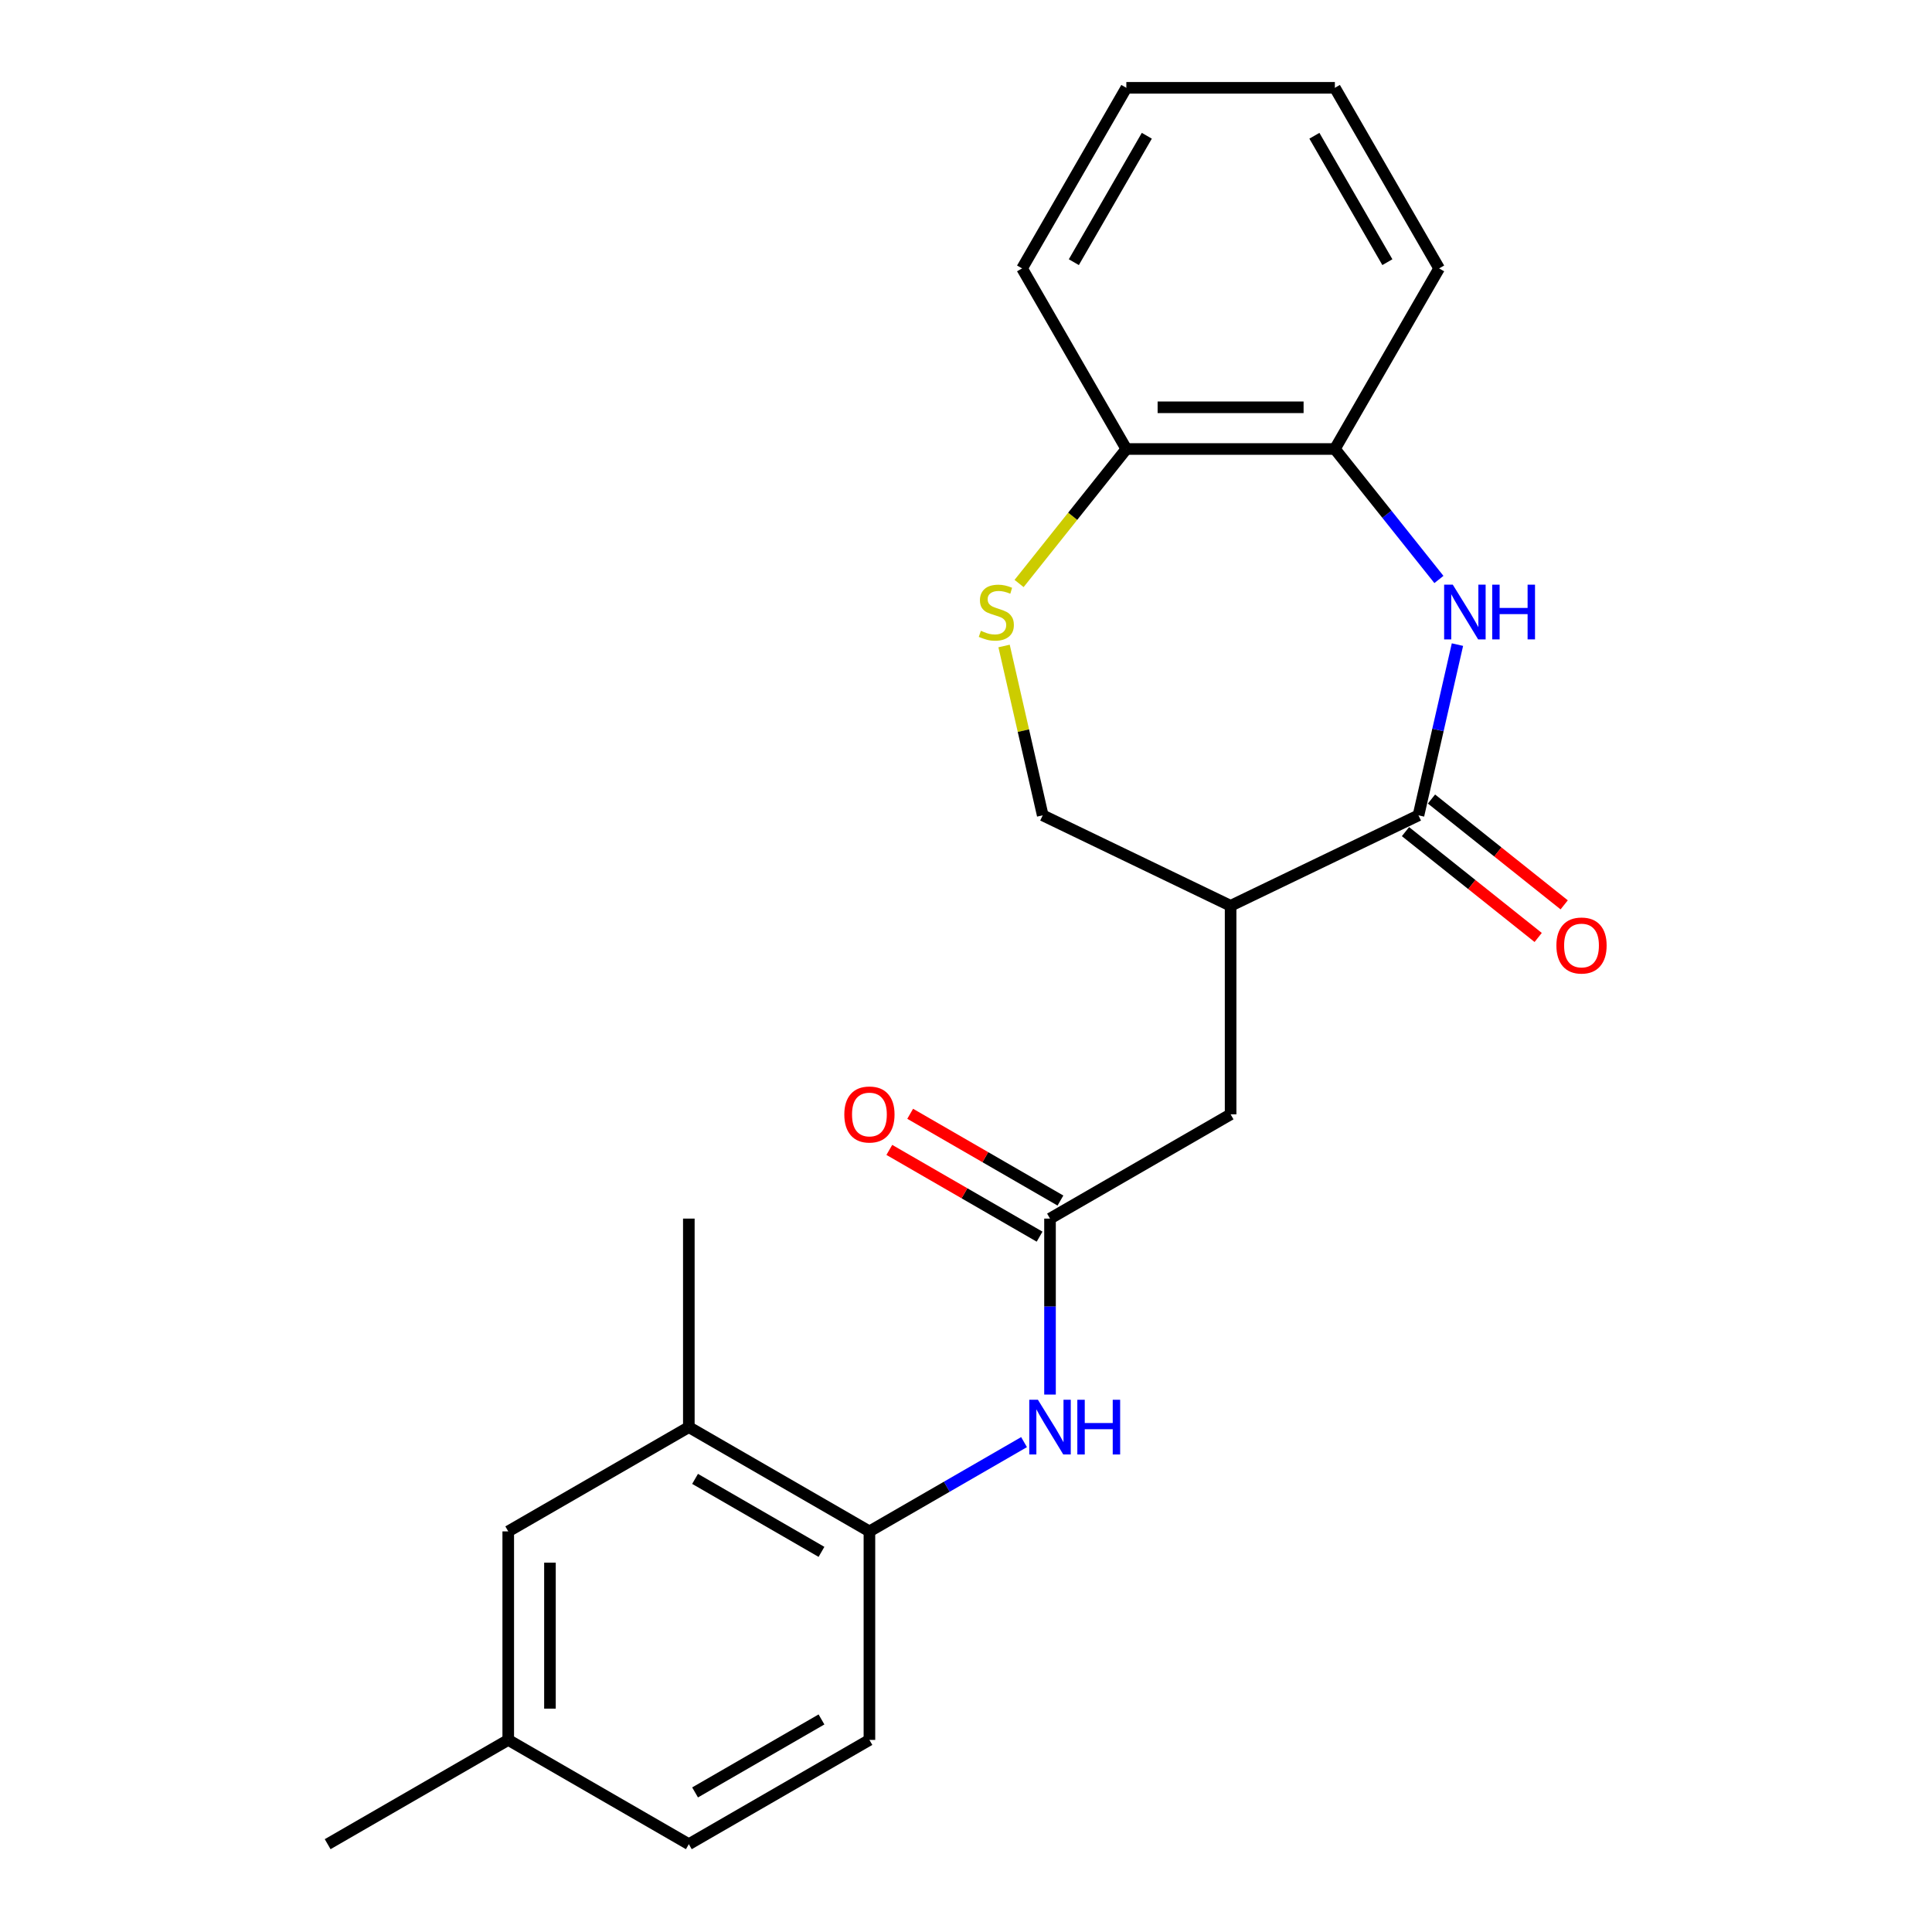 <?xml version='1.0' encoding='iso-8859-1'?>
<svg version='1.1' baseProfile='full'
              xmlns='http://www.w3.org/2000/svg'
                      xmlns:rdkit='http://www.rdkit.org/xml'
                      xmlns:xlink='http://www.w3.org/1999/xlink'
                  xml:space='preserve'
width='1000px' height='1000px' viewBox='0 0 1000 1000'>
<!-- END OF HEADER -->
<rect style='opacity:1.0;fill:#FFFFFF;stroke:none' width='1000' height='1000' x='0' y='0'> </rect>
<path class='bond-0' d='M 734.203,422.014 L 744.288,377.83' style='fill:none;fill-rule:evenodd;stroke:#000000;stroke-width:6px;stroke-linecap:butt;stroke-linejoin:miter;stroke-opacity:1' />
<path class='bond-0' d='M 744.288,377.83 L 754.373,333.645' style='fill:none;fill-rule:evenodd;stroke:#0000FF;stroke-width:6px;stroke-linecap:butt;stroke-linejoin:miter;stroke-opacity:1' />
<path class='bond-1' d='M 734.203,422.014 L 636.959,468.845' style='fill:none;fill-rule:evenodd;stroke:#000000;stroke-width:6px;stroke-linecap:butt;stroke-linejoin:miter;stroke-opacity:1' />
<path class='bond-11' d='M 727.474,430.453 L 761.817,457.841' style='fill:none;fill-rule:evenodd;stroke:#000000;stroke-width:6px;stroke-linecap:butt;stroke-linejoin:miter;stroke-opacity:1' />
<path class='bond-11' d='M 761.817,457.841 L 796.161,485.229' style='fill:none;fill-rule:evenodd;stroke:#FF0000;stroke-width:6px;stroke-linecap:butt;stroke-linejoin:miter;stroke-opacity:1' />
<path class='bond-11' d='M 740.933,413.575 L 775.277,440.964' style='fill:none;fill-rule:evenodd;stroke:#000000;stroke-width:6px;stroke-linecap:butt;stroke-linejoin:miter;stroke-opacity:1' />
<path class='bond-11' d='M 775.277,440.964 L 809.62,468.352' style='fill:none;fill-rule:evenodd;stroke:#FF0000;stroke-width:6px;stroke-linecap:butt;stroke-linejoin:miter;stroke-opacity:1' />
<path class='bond-5' d='M 744.782,299.936 L 717.854,266.168' style='fill:none;fill-rule:evenodd;stroke:#0000FF;stroke-width:6px;stroke-linecap:butt;stroke-linejoin:miter;stroke-opacity:1' />
<path class='bond-5' d='M 717.854,266.168 L 690.925,232.401' style='fill:none;fill-rule:evenodd;stroke:#000000;stroke-width:6px;stroke-linecap:butt;stroke-linejoin:miter;stroke-opacity:1' />
<path class='bond-7' d='M 636.959,468.845 L 636.959,576.778' style='fill:none;fill-rule:evenodd;stroke:#000000;stroke-width:6px;stroke-linecap:butt;stroke-linejoin:miter;stroke-opacity:1' />
<path class='bond-8' d='M 636.959,468.845 L 539.714,422.014' style='fill:none;fill-rule:evenodd;stroke:#000000;stroke-width:6px;stroke-linecap:butt;stroke-linejoin:miter;stroke-opacity:1' />
<path class='bond-2' d='M 519.708,334.365 L 529.711,378.19' style='fill:none;fill-rule:evenodd;stroke:#CCCC00;stroke-width:6px;stroke-linecap:butt;stroke-linejoin:miter;stroke-opacity:1' />
<path class='bond-2' d='M 529.711,378.19 L 539.714,422.014' style='fill:none;fill-rule:evenodd;stroke:#000000;stroke-width:6px;stroke-linecap:butt;stroke-linejoin:miter;stroke-opacity:1' />
<path class='bond-23' d='M 527.475,302.017 L 555.233,267.209' style='fill:none;fill-rule:evenodd;stroke:#CCCC00;stroke-width:6px;stroke-linecap:butt;stroke-linejoin:miter;stroke-opacity:1' />
<path class='bond-23' d='M 555.233,267.209 L 582.992,232.401' style='fill:none;fill-rule:evenodd;stroke:#000000;stroke-width:6px;stroke-linecap:butt;stroke-linejoin:miter;stroke-opacity:1' />
<path class='bond-3' d='M 543.485,630.745 L 636.959,576.778' style='fill:none;fill-rule:evenodd;stroke:#000000;stroke-width:6px;stroke-linecap:butt;stroke-linejoin:miter;stroke-opacity:1' />
<path class='bond-4' d='M 543.485,630.745 L 543.485,676.283' style='fill:none;fill-rule:evenodd;stroke:#000000;stroke-width:6px;stroke-linecap:butt;stroke-linejoin:miter;stroke-opacity:1' />
<path class='bond-4' d='M 543.485,676.283 L 543.485,721.82' style='fill:none;fill-rule:evenodd;stroke:#0000FF;stroke-width:6px;stroke-linecap:butt;stroke-linejoin:miter;stroke-opacity:1' />
<path class='bond-13' d='M 548.882,621.398 L 509.995,598.946' style='fill:none;fill-rule:evenodd;stroke:#000000;stroke-width:6px;stroke-linecap:butt;stroke-linejoin:miter;stroke-opacity:1' />
<path class='bond-13' d='M 509.995,598.946 L 471.107,576.494' style='fill:none;fill-rule:evenodd;stroke:#FF0000;stroke-width:6px;stroke-linecap:butt;stroke-linejoin:miter;stroke-opacity:1' />
<path class='bond-13' d='M 538.089,640.092 L 499.201,617.641' style='fill:none;fill-rule:evenodd;stroke:#000000;stroke-width:6px;stroke-linecap:butt;stroke-linejoin:miter;stroke-opacity:1' />
<path class='bond-13' d='M 499.201,617.641 L 460.314,595.189' style='fill:none;fill-rule:evenodd;stroke:#FF0000;stroke-width:6px;stroke-linecap:butt;stroke-linejoin:miter;stroke-opacity:1' />
<path class='bond-6' d='M 530.047,746.437 L 490.03,769.541' style='fill:none;fill-rule:evenodd;stroke:#0000FF;stroke-width:6px;stroke-linecap:butt;stroke-linejoin:miter;stroke-opacity:1' />
<path class='bond-6' d='M 490.03,769.541 L 450.012,792.645' style='fill:none;fill-rule:evenodd;stroke:#000000;stroke-width:6px;stroke-linecap:butt;stroke-linejoin:miter;stroke-opacity:1' />
<path class='bond-10' d='M 690.925,232.401 L 582.992,232.401' style='fill:none;fill-rule:evenodd;stroke:#000000;stroke-width:6px;stroke-linecap:butt;stroke-linejoin:miter;stroke-opacity:1' />
<path class='bond-10' d='M 674.735,210.814 L 599.182,210.814' style='fill:none;fill-rule:evenodd;stroke:#000000;stroke-width:6px;stroke-linecap:butt;stroke-linejoin:miter;stroke-opacity:1' />
<path class='bond-17' d='M 690.925,232.401 L 744.892,138.928' style='fill:none;fill-rule:evenodd;stroke:#000000;stroke-width:6px;stroke-linecap:butt;stroke-linejoin:miter;stroke-opacity:1' />
<path class='bond-9' d='M 450.012,792.645 L 356.539,738.678' style='fill:none;fill-rule:evenodd;stroke:#000000;stroke-width:6px;stroke-linecap:butt;stroke-linejoin:miter;stroke-opacity:1' />
<path class='bond-9' d='M 425.198,803.245 L 359.767,765.468' style='fill:none;fill-rule:evenodd;stroke:#000000;stroke-width:6px;stroke-linecap:butt;stroke-linejoin:miter;stroke-opacity:1' />
<path class='bond-14' d='M 450.012,792.645 L 450.012,900.579' style='fill:none;fill-rule:evenodd;stroke:#000000;stroke-width:6px;stroke-linecap:butt;stroke-linejoin:miter;stroke-opacity:1' />
<path class='bond-12' d='M 356.539,738.678 L 263.066,792.645' style='fill:none;fill-rule:evenodd;stroke:#000000;stroke-width:6px;stroke-linecap:butt;stroke-linejoin:miter;stroke-opacity:1' />
<path class='bond-18' d='M 356.539,738.678 L 356.539,630.745' style='fill:none;fill-rule:evenodd;stroke:#000000;stroke-width:6px;stroke-linecap:butt;stroke-linejoin:miter;stroke-opacity:1' />
<path class='bond-19' d='M 582.992,232.401 L 529.025,138.928' style='fill:none;fill-rule:evenodd;stroke:#000000;stroke-width:6px;stroke-linecap:butt;stroke-linejoin:miter;stroke-opacity:1' />
<path class='bond-25' d='M 263.066,792.645 L 263.066,900.579' style='fill:none;fill-rule:evenodd;stroke:#000000;stroke-width:6px;stroke-linecap:butt;stroke-linejoin:miter;stroke-opacity:1' />
<path class='bond-25' d='M 284.653,808.835 L 284.653,884.389' style='fill:none;fill-rule:evenodd;stroke:#000000;stroke-width:6px;stroke-linecap:butt;stroke-linejoin:miter;stroke-opacity:1' />
<path class='bond-16' d='M 450.012,900.579 L 356.539,954.545' style='fill:none;fill-rule:evenodd;stroke:#000000;stroke-width:6px;stroke-linecap:butt;stroke-linejoin:miter;stroke-opacity:1' />
<path class='bond-16' d='M 425.198,889.979 L 359.767,927.756' style='fill:none;fill-rule:evenodd;stroke:#000000;stroke-width:6px;stroke-linecap:butt;stroke-linejoin:miter;stroke-opacity:1' />
<path class='bond-15' d='M 263.066,900.579 L 356.539,954.545' style='fill:none;fill-rule:evenodd;stroke:#000000;stroke-width:6px;stroke-linecap:butt;stroke-linejoin:miter;stroke-opacity:1' />
<path class='bond-20' d='M 263.066,900.579 L 169.593,954.545' style='fill:none;fill-rule:evenodd;stroke:#000000;stroke-width:6px;stroke-linecap:butt;stroke-linejoin:miter;stroke-opacity:1' />
<path class='bond-21' d='M 744.892,138.928 L 690.925,45.455' style='fill:none;fill-rule:evenodd;stroke:#000000;stroke-width:6px;stroke-linecap:butt;stroke-linejoin:miter;stroke-opacity:1' />
<path class='bond-21' d='M 718.102,135.7 L 680.326,70.269' style='fill:none;fill-rule:evenodd;stroke:#000000;stroke-width:6px;stroke-linecap:butt;stroke-linejoin:miter;stroke-opacity:1' />
<path class='bond-24' d='M 529.025,138.928 L 582.992,45.455' style='fill:none;fill-rule:evenodd;stroke:#000000;stroke-width:6px;stroke-linecap:butt;stroke-linejoin:miter;stroke-opacity:1' />
<path class='bond-24' d='M 555.815,135.7 L 593.591,70.269' style='fill:none;fill-rule:evenodd;stroke:#000000;stroke-width:6px;stroke-linecap:butt;stroke-linejoin:miter;stroke-opacity:1' />
<path class='bond-22' d='M 690.925,45.455 L 582.992,45.455' style='fill:none;fill-rule:evenodd;stroke:#000000;stroke-width:6px;stroke-linecap:butt;stroke-linejoin:miter;stroke-opacity:1' />
<path  class='atom-1' d='M 751.961 302.627
L 761.241 317.627
Q 762.161 319.107, 763.641 321.787
Q 765.121 324.467, 765.201 324.627
L 765.201 302.627
L 768.961 302.627
L 768.961 330.947
L 765.081 330.947
L 755.121 314.547
Q 753.961 312.627, 752.721 310.427
Q 751.521 308.227, 751.161 307.547
L 751.161 330.947
L 747.481 330.947
L 747.481 302.627
L 751.961 302.627
' fill='#0000FF'/>
<path  class='atom-1' d='M 772.361 302.627
L 776.201 302.627
L 776.201 314.667
L 790.681 314.667
L 790.681 302.627
L 794.521 302.627
L 794.521 330.947
L 790.681 330.947
L 790.681 317.867
L 776.201 317.867
L 776.201 330.947
L 772.361 330.947
L 772.361 302.627
' fill='#0000FF'/>
<path  class='atom-3' d='M 507.696 326.507
Q 508.016 326.627, 509.336 327.187
Q 510.656 327.747, 512.096 328.107
Q 513.576 328.427, 515.016 328.427
Q 517.696 328.427, 519.256 327.147
Q 520.816 325.827, 520.816 323.547
Q 520.816 321.987, 520.016 321.027
Q 519.256 320.067, 518.056 319.547
Q 516.856 319.027, 514.856 318.427
Q 512.336 317.667, 510.816 316.947
Q 509.336 316.227, 508.256 314.707
Q 507.216 313.187, 507.216 310.627
Q 507.216 307.067, 509.616 304.867
Q 512.056 302.667, 516.856 302.667
Q 520.136 302.667, 523.856 304.227
L 522.936 307.307
Q 519.536 305.907, 516.976 305.907
Q 514.216 305.907, 512.696 307.067
Q 511.176 308.187, 511.216 310.147
Q 511.216 311.667, 511.976 312.587
Q 512.776 313.507, 513.896 314.027
Q 515.056 314.547, 516.976 315.147
Q 519.536 315.947, 521.056 316.747
Q 522.576 317.547, 523.656 319.187
Q 524.776 320.787, 524.776 323.547
Q 524.776 327.467, 522.136 329.587
Q 519.536 331.667, 515.176 331.667
Q 512.656 331.667, 510.736 331.107
Q 508.856 330.587, 506.616 329.667
L 507.696 326.507
' fill='#CCCC00'/>
<path  class='atom-5' d='M 537.225 724.518
L 546.505 739.518
Q 547.425 740.998, 548.905 743.678
Q 550.385 746.358, 550.465 746.518
L 550.465 724.518
L 554.225 724.518
L 554.225 752.838
L 550.345 752.838
L 540.385 736.438
Q 539.225 734.518, 537.985 732.318
Q 536.785 730.118, 536.425 729.438
L 536.425 752.838
L 532.745 752.838
L 532.745 724.518
L 537.225 724.518
' fill='#0000FF'/>
<path  class='atom-5' d='M 557.625 724.518
L 561.465 724.518
L 561.465 736.558
L 575.945 736.558
L 575.945 724.518
L 579.785 724.518
L 579.785 752.838
L 575.945 752.838
L 575.945 739.758
L 561.465 739.758
L 561.465 752.838
L 557.625 752.838
L 557.625 724.518
' fill='#0000FF'/>
<path  class='atom-12' d='M 805.589 489.39
Q 805.589 482.59, 808.949 478.79
Q 812.309 474.99, 818.589 474.99
Q 824.869 474.99, 828.229 478.79
Q 831.589 482.59, 831.589 489.39
Q 831.589 496.27, 828.189 500.19
Q 824.789 504.07, 818.589 504.07
Q 812.349 504.07, 808.949 500.19
Q 805.589 496.31, 805.589 489.39
M 818.589 500.87
Q 822.909 500.87, 825.229 497.99
Q 827.589 495.07, 827.589 489.39
Q 827.589 483.83, 825.229 481.03
Q 822.909 478.19, 818.589 478.19
Q 814.269 478.19, 811.909 480.99
Q 809.589 483.79, 809.589 489.39
Q 809.589 495.11, 811.909 497.99
Q 814.269 500.87, 818.589 500.87
' fill='#FF0000'/>
<path  class='atom-14' d='M 437.012 576.858
Q 437.012 570.058, 440.372 566.258
Q 443.732 562.458, 450.012 562.458
Q 456.292 562.458, 459.652 566.258
Q 463.012 570.058, 463.012 576.858
Q 463.012 583.738, 459.612 587.658
Q 456.212 591.538, 450.012 591.538
Q 443.772 591.538, 440.372 587.658
Q 437.012 583.778, 437.012 576.858
M 450.012 588.338
Q 454.332 588.338, 456.652 585.458
Q 459.012 582.538, 459.012 576.858
Q 459.012 571.298, 456.652 568.498
Q 454.332 565.658, 450.012 565.658
Q 445.692 565.658, 443.332 568.458
Q 441.012 571.258, 441.012 576.858
Q 441.012 582.578, 443.332 585.458
Q 445.692 588.338, 450.012 588.338
' fill='#FF0000'/>
</svg>
